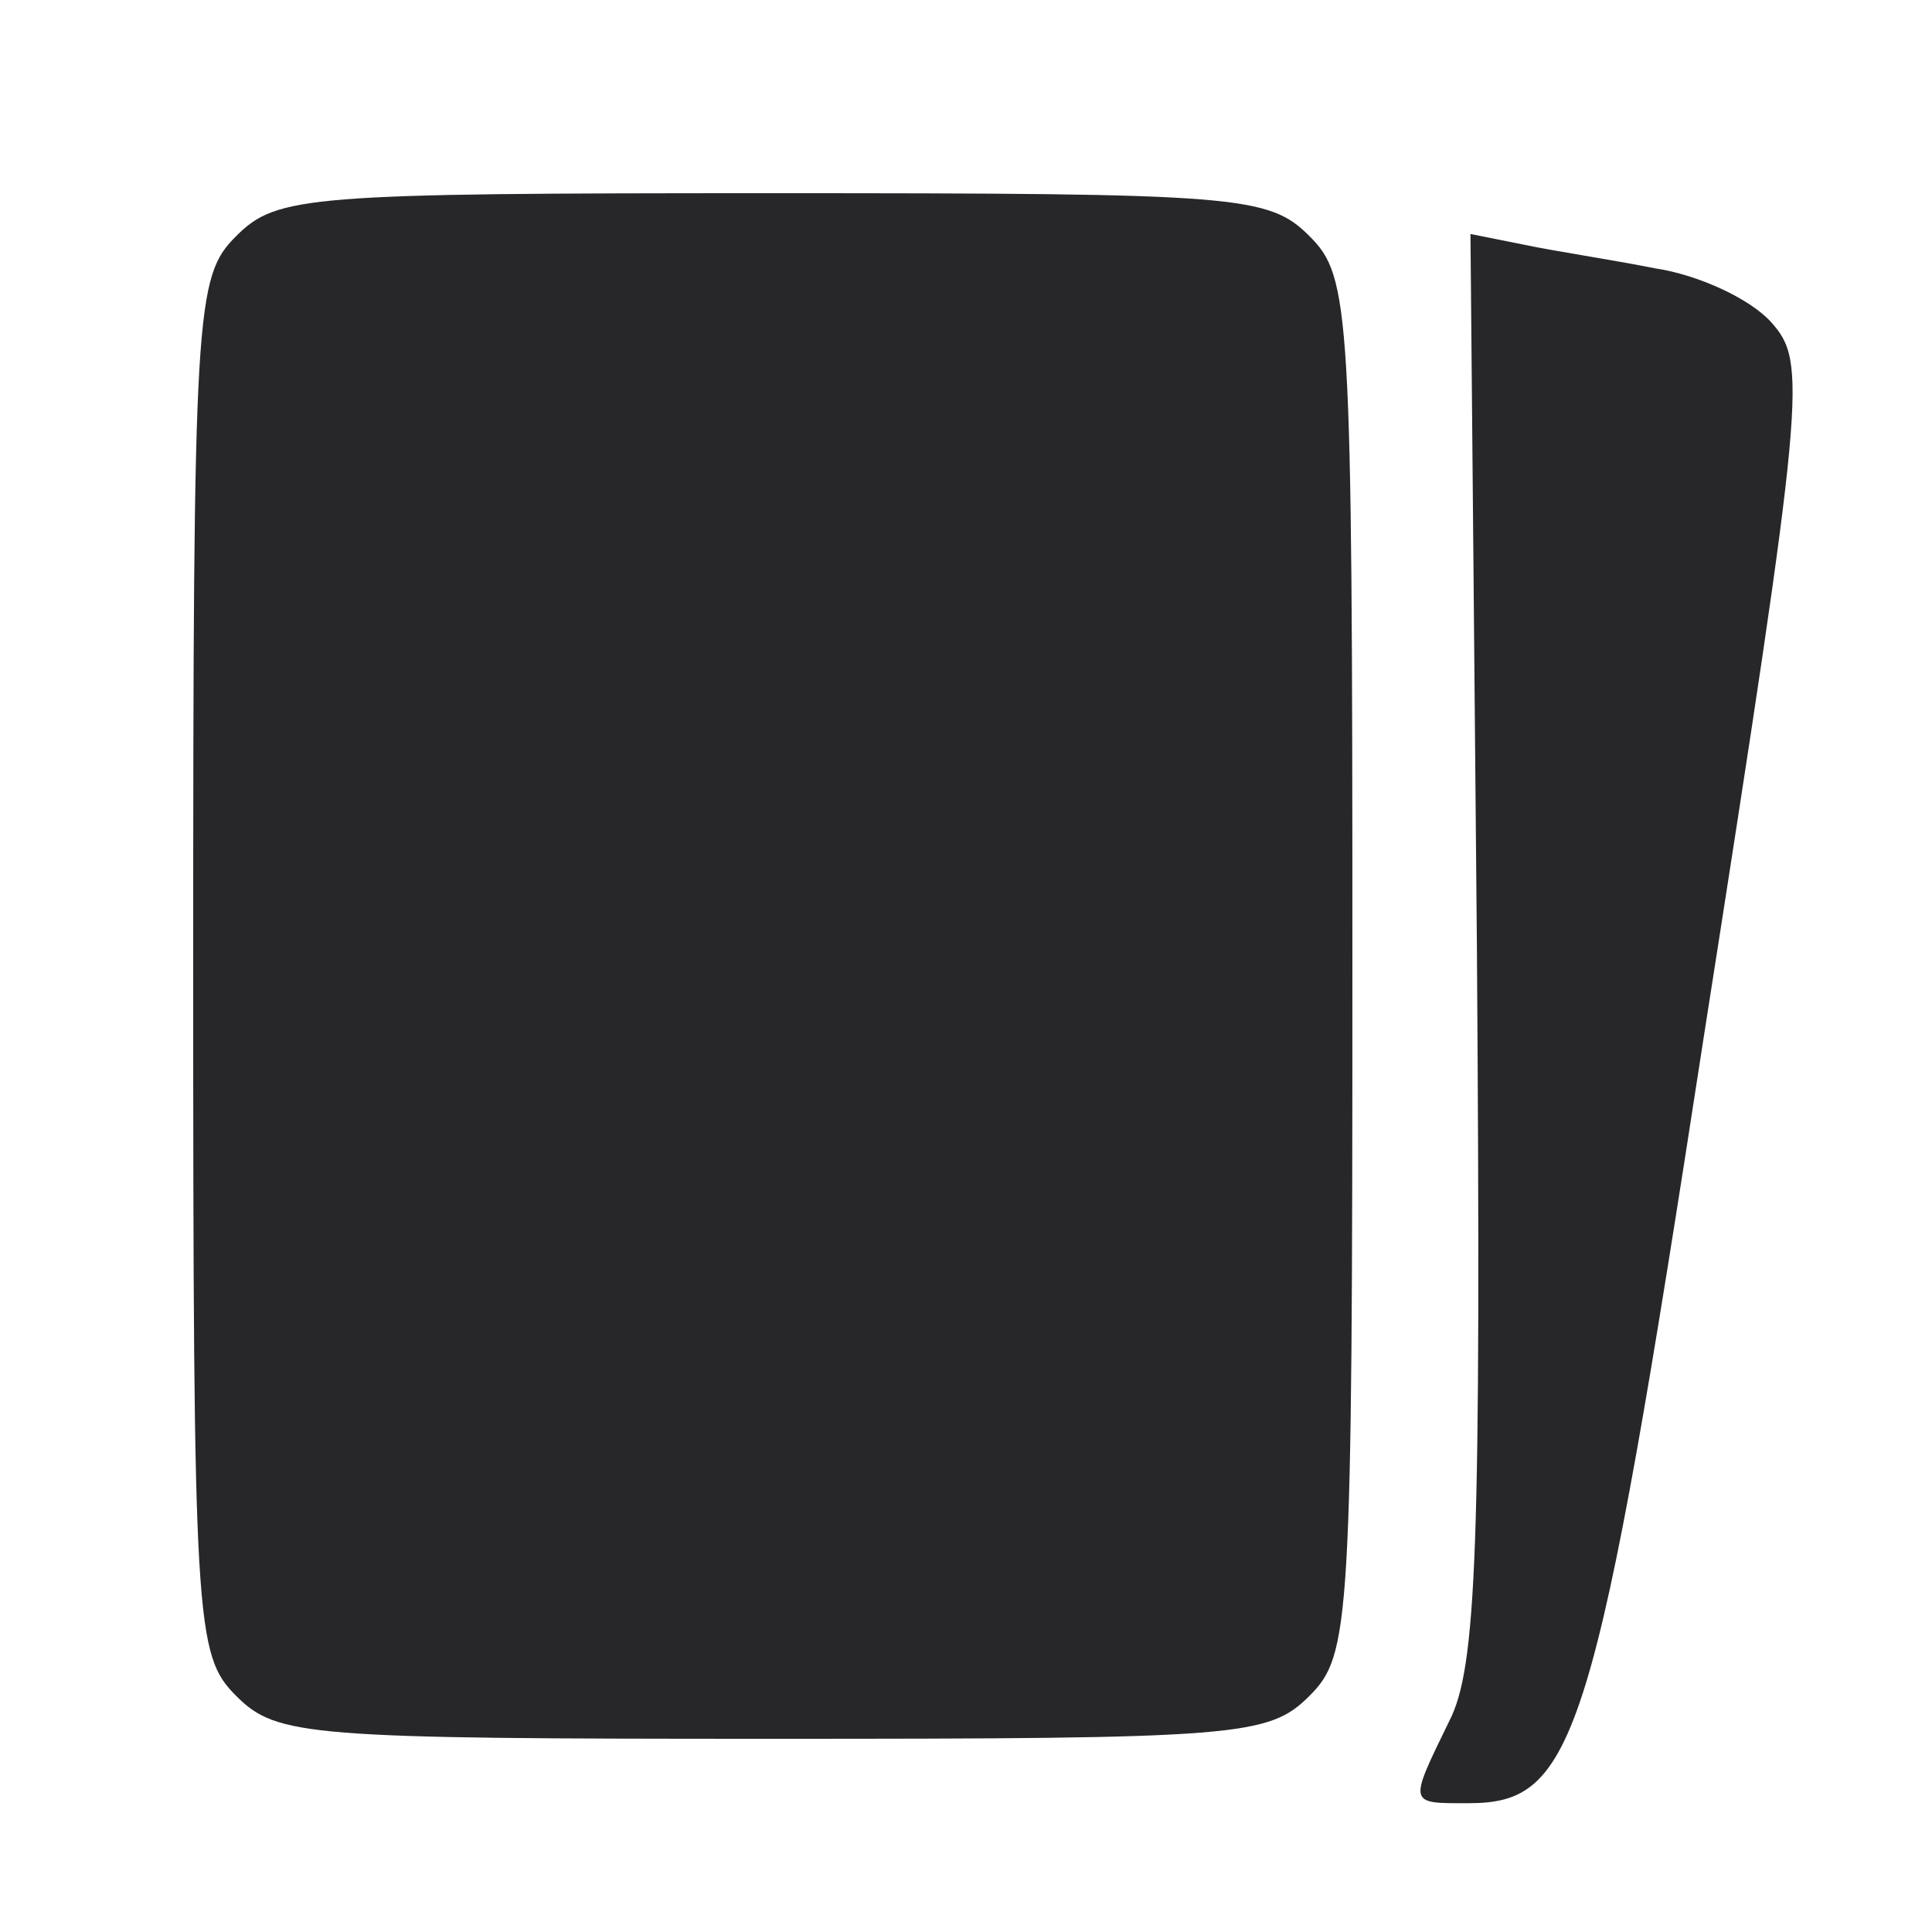 <svg xmlns="http://www.w3.org/2000/svg" viewBox="0 0 90 90">
  <defs>
    <mask id="network-mask" maskContentUnits="userSpaceOnUse">
      <!-- 1. White base (Reveal everything) -->
      <rect x="-1000" y="-1000" width="3000" height="3000" fill="white" />

      <!-- 2. Black shapes (Hide/Cutout) -->
      <g fill="black" stroke="black" stroke-width="22" stroke-linecap="butt">
        <line x1="190" y1="340" x2="360" y2="250" />
      <line x1="190" y1="340" x2="360" y2="440" />
      <line x1="190" y1="340" x2="360" y2="630" />
      <line x1="190" y1="540" x2="360" y2="250" />
      <line x1="190" y1="540" x2="360" y2="440" />
      <line x1="190" y1="540" x2="360" y2="630" />
      <line x1="360" y1="250" x2="530" y2="440" />
      <line x1="360" y1="440" x2="530" y2="440" />
      <line x1="360" y1="630" x2="530" y2="440" />
      <circle cx="190" cy="340" r="32" />
      <circle cx="190" cy="540" r="32" />
      <circle cx="360" cy="250" r="32" />
      <circle cx="360" cy="440" r="32" />
      <circle cx="360" cy="630" r="32" />
      <circle cx="530" cy="440" r="32" />
      </g>
    </mask>
  </defs>

  <style>
    /* Light mode - dark cards */
    .cards {
      fill: #27272a;
    }

    /* Dark mode - light cards */
    @media (prefers-color-scheme: dark) {
      .cards {
        fill: #fafafa;
      }
    }
  </style>

  <g class="cards" transform="translate(0, 90) scale(0.1, -0.1)">
    <!-- Front card with masked neural network symbol -->
    <path d="M110 790 c-19 -19 -20 -33 -20 -340 0 -307 1 -321 20 -340 19 -19 33 -20 250 -20 217 0 231 1 250 20 19 19 20 33 20 340 0 307 -1 321 -20 340 -19 19 -33 20 -250 20 -217 0 -231 -1 -250 -20z" mask="url(#network-mask)"/>

    <!-- Back card (offset) -->
    <path d="M688 459 c2 -281 0 -336 -13 -361 -19 -39 -19 -38 9 -38 50 0 59 28 110 359 47 300 48 312 31 331 -10 11 -34 22 -54 25 -20 4 -47 8 -61 11 l-25 5 3 -332z"/>
  </g>
</svg>
